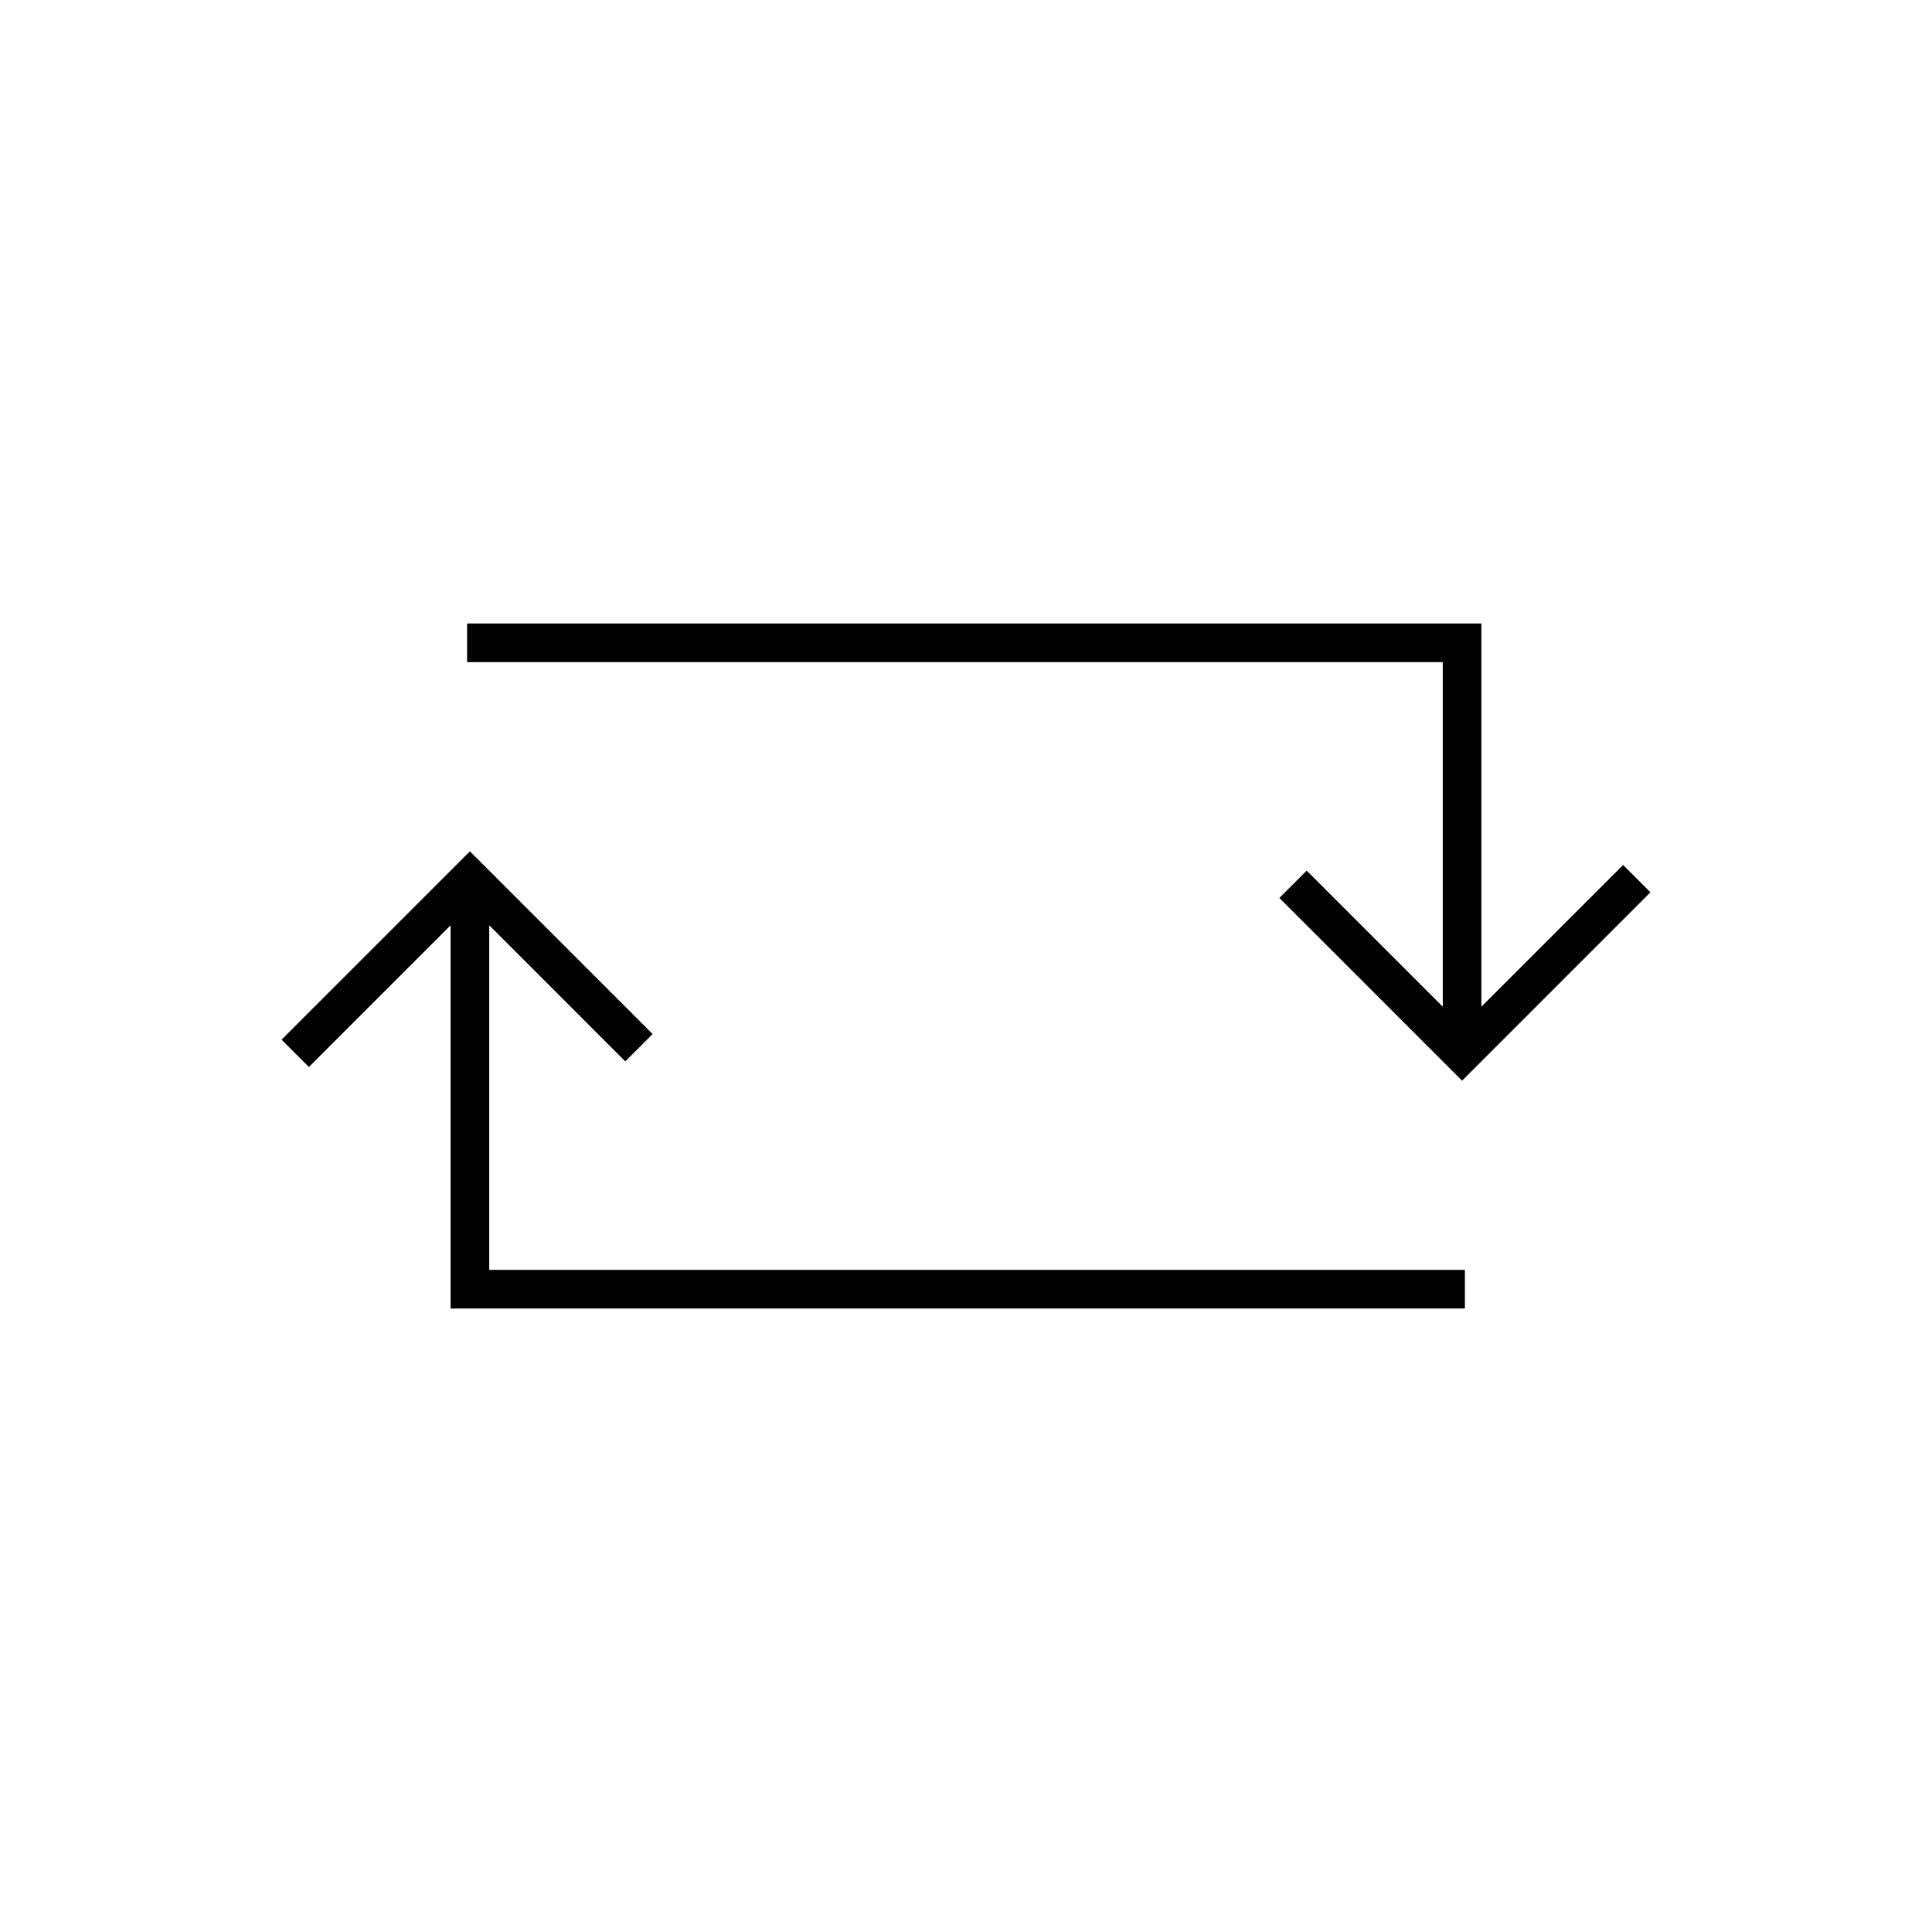 <?xml version="1.0" encoding="utf-8"?>
<!-- Generator: Adobe Illustrator 17.0.0, SVG Export Plug-In . SVG Version: 6.00 Build 0)  -->
<!DOCTYPE svg PUBLIC "-//W3C//DTD SVG 1.1//EN" "http://www.w3.org/Graphics/SVG/1.1/DTD/svg11.dtd">
<svg version="1.1" id="Layer_1" xmlns="http://www.w3.org/2000/svg" xmlns:xlink="http://www.w3.org/1999/xlink" x="0px" y="0px"
	 width="100px" height="100px" viewBox="0 0 100 100" enable-background="new 0 0 100 100" xml:space="preserve">
<g>
	<polygon points="74.677,52.107 67.634,45.064 66.22,46.478 75.677,55.935 85.426,46.186 84.012,44.772 76.677,52.107 
		76.677,32.271 24.177,32.271 24.177,34.271 74.677,34.271 	"/>
	<polygon points="25.323,47.893 32.366,54.937 33.78,53.522 24.323,44.065 14.574,53.813 15.988,55.228 23.323,47.893 
		23.323,67.729 75.823,67.729 75.823,65.729 25.323,65.729 	"/>
</g>
</svg>
